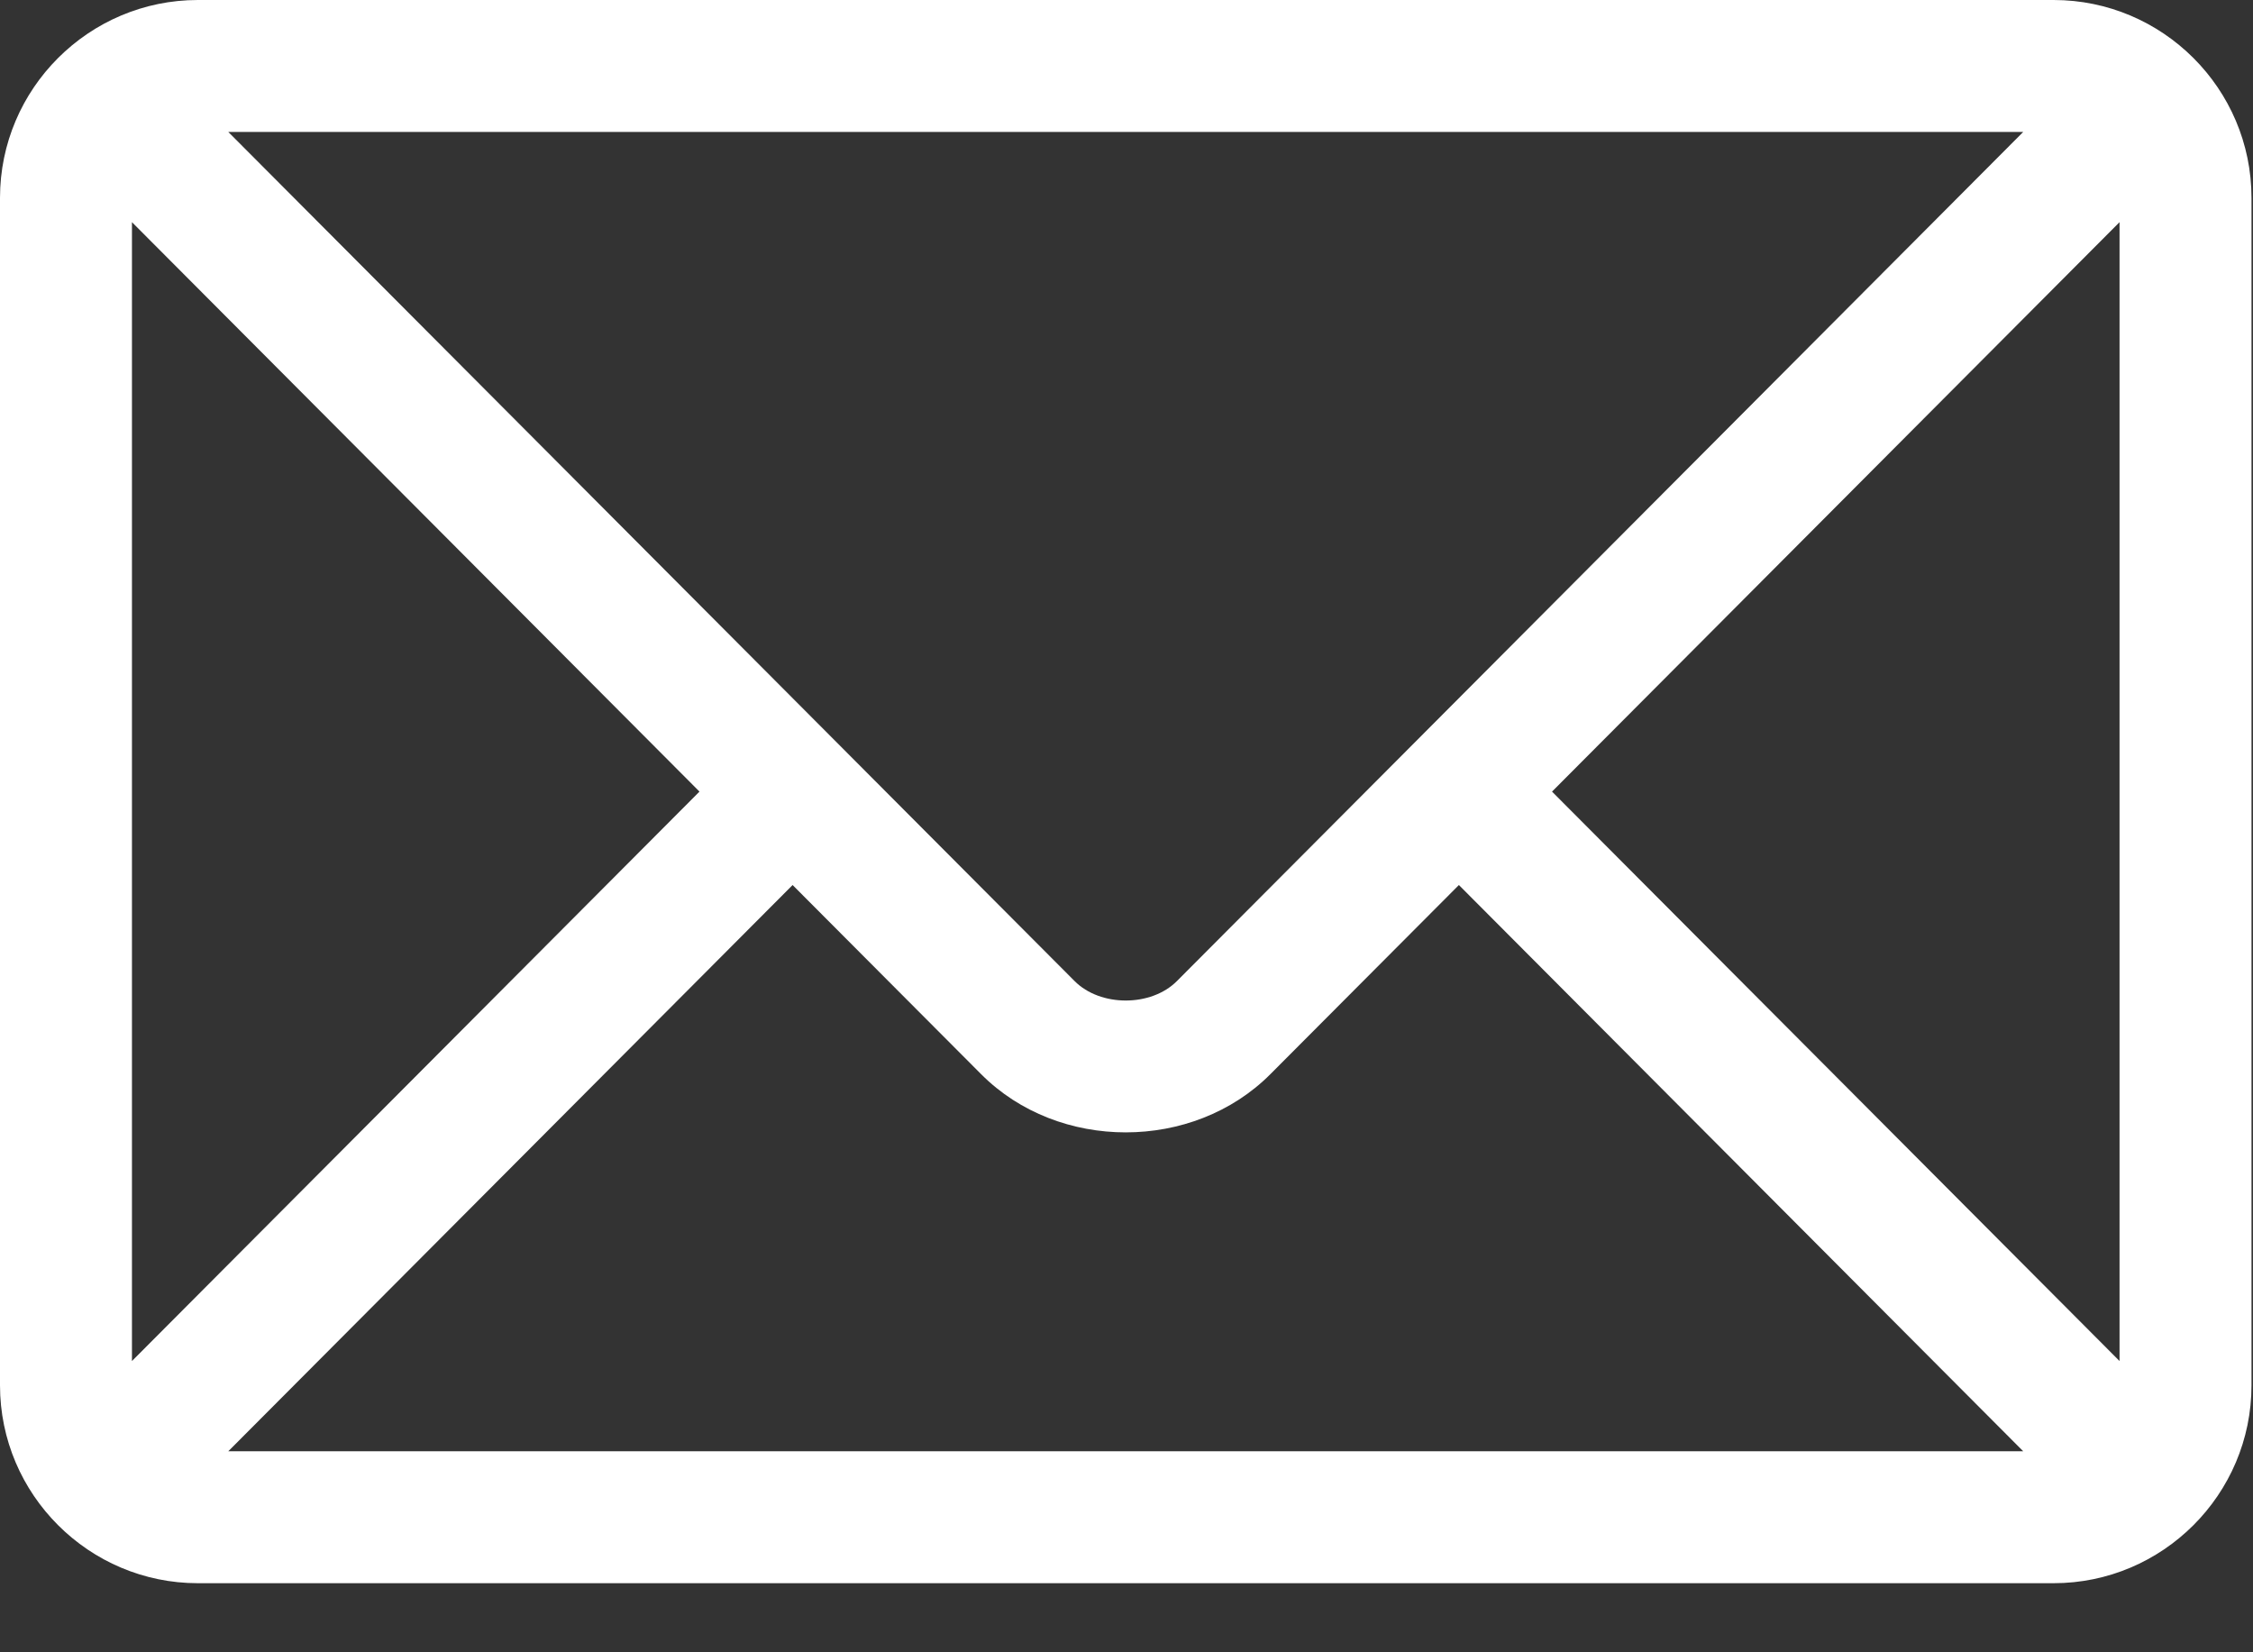 <svg width="30" height="22" viewBox="0 0 30 22" fill="none" xmlns="http://www.w3.org/2000/svg">
<rect x="0" y="0" width="30" height="22" fill="#333333" stroke="none"/>
<path d="M27.345 0H2.635C1.185 0 0 1.18 0 2.635V18.445C0 19.9 1.186 21.08 2.635 21.08H27.345C28.795 21.08 29.98 19.9 29.98 18.445V2.635C29.98 1.179 28.794 0 27.345 0ZM26.94 1.757C26.088 2.611 16.082 12.651 15.671 13.063C15.327 13.408 14.653 13.408 14.309 13.063L3.04 1.757H26.94ZM1.757 18.122V2.958L9.314 10.54L1.757 18.122ZM3.04 19.323L10.554 11.784L13.065 14.303C14.094 15.336 15.886 15.335 16.915 14.303L19.426 11.784L26.94 19.323H3.04ZM28.223 18.122L20.666 10.54L28.223 2.958V18.122Z" fill="white"/>
</svg>
